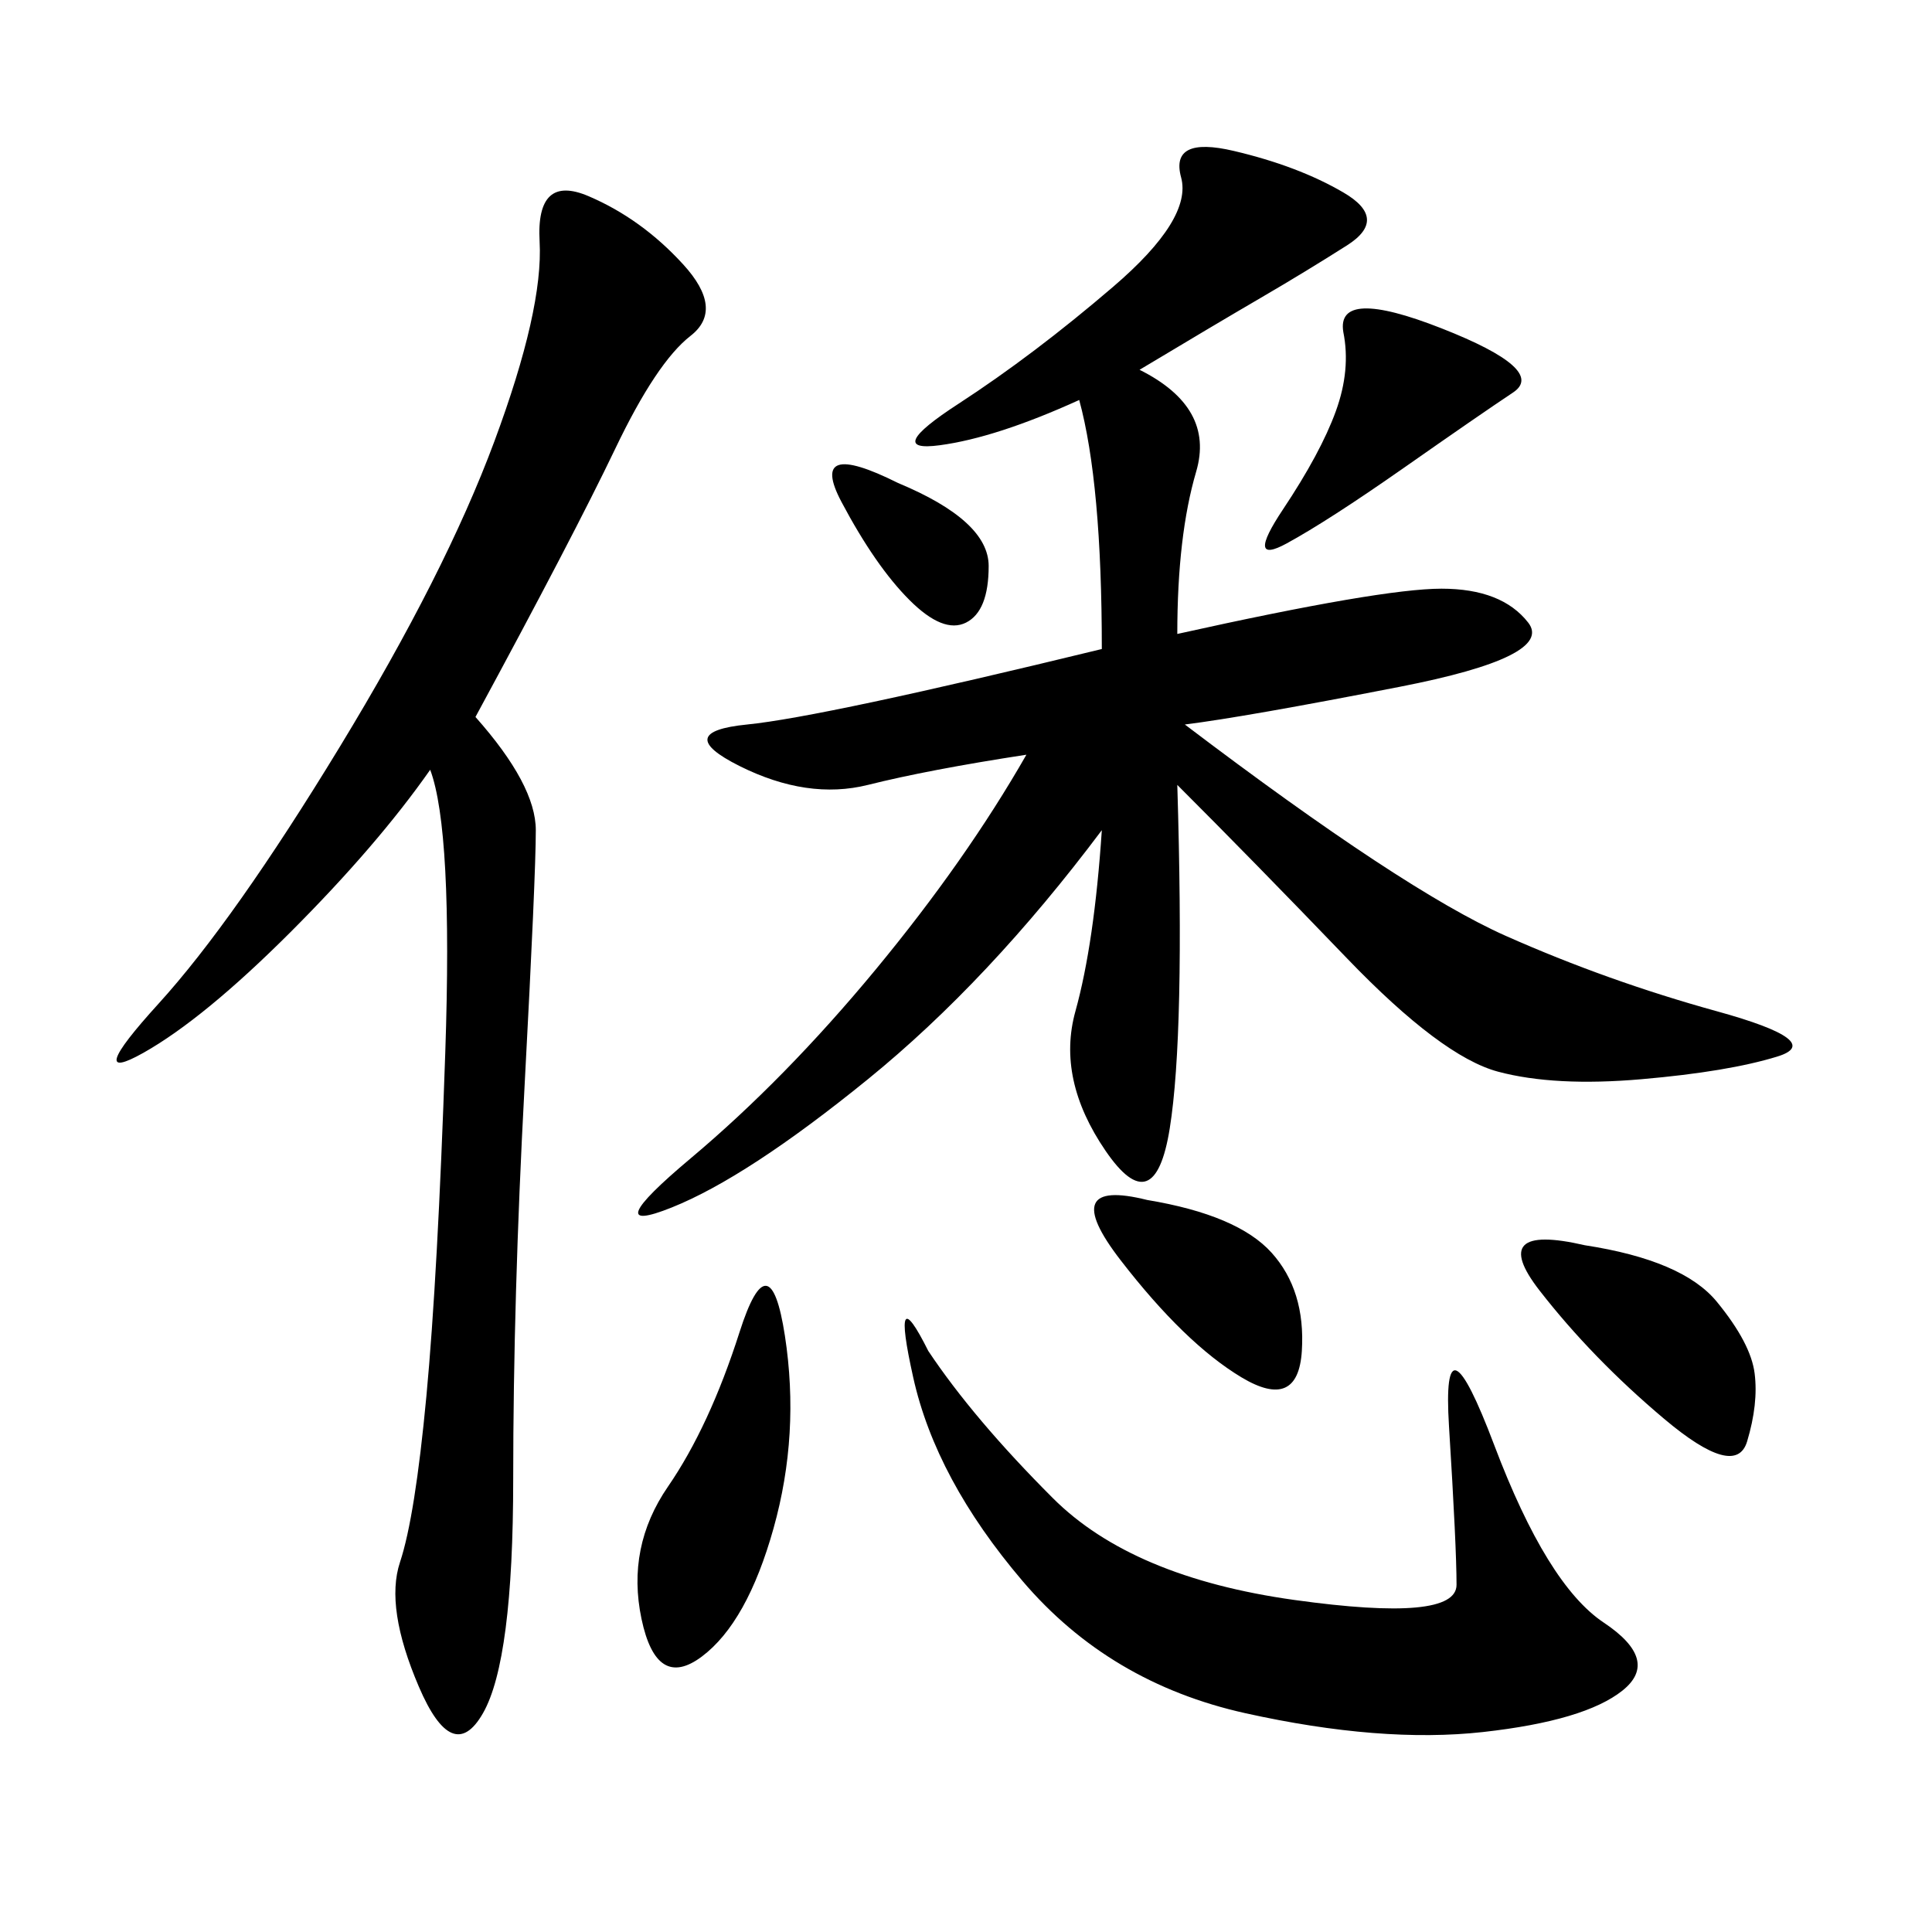 <svg xmlns="http://www.w3.org/2000/svg" xmlns:xlink="http://www.w3.org/1999/xlink" width="300" height="300"><path d="M176.95 57.42Q188.67 63.28 185.74 73.24Q182.81 83.20 182.81 98.44L182.81 98.44Q214.45 91.41 223.83 91.41L223.83 91.41Q233.20 91.41 237.30 96.68Q241.41 101.95 217.38 106.64Q193.36 111.33 183.98 112.50L183.98 112.50Q217.97 138.28 233.79 145.31Q249.61 152.34 266.60 157.03Q283.59 161.72 275.98 164.06Q268.36 166.41 254.88 167.58Q241.41 168.75 232.62 166.41Q223.83 164.06 209.18 148.83Q194.53 133.59 182.81 121.88L182.81 121.88Q183.98 160.55 181.64 175.20Q179.30 189.84 171.68 178.71Q164.06 167.58 166.99 157.03Q169.92 146.48 171.09 128.91L171.09 128.91Q153.52 152.34 134.77 167.58Q116.02 182.81 104.30 187.50Q92.58 192.19 107.23 179.88Q121.88 167.58 135.94 150.59Q150 133.59 159.38 117.19L159.38 117.19Q144.14 119.53 134.77 121.88Q125.39 124.22 114.84 118.95Q104.30 113.67 116.02 112.50Q127.73 111.33 171.09 100.78L171.09 100.78Q171.09 75 167.58 62.11L167.58 62.11Q154.69 67.97 145.90 69.14Q137.11 70.31 148.83 62.70Q160.55 55.08 172.85 44.53Q185.16 33.98 183.40 27.54Q181.64 21.09 191.60 23.44Q201.56 25.78 208.59 29.88Q215.63 33.98 209.18 38.09Q202.73 42.19 195.70 46.29Q188.67 50.39 176.95 57.42L176.95 57.42ZM73.83 111.33Q83.20 121.88 83.20 128.91L83.20 128.91Q83.20 135.94 81.45 168.75Q79.69 201.56 79.69 229.69L79.69 229.69Q79.69 257.81 75 266.02Q70.31 274.22 65.04 261.91Q59.77 249.61 62.11 242.58Q64.45 235.55 66.21 216.80Q67.97 198.05 69.14 163.48Q70.31 128.91 66.80 119.53L66.80 119.53Q58.59 131.25 45.12 144.73Q31.64 158.20 22.27 163.48Q12.89 168.75 24.61 155.86Q36.33 142.97 52.73 116.02Q69.14 89.06 76.76 68.55Q84.38 48.05 83.79 37.50Q83.20 26.95 91.41 30.47Q99.61 33.98 106.05 41.02Q112.50 48.05 107.23 52.15Q101.95 56.25 95.51 69.73Q89.06 83.20 73.83 111.33L73.83 111.33ZM144.14 209.77Q151.17 220.31 163.48 232.62Q175.78 244.92 200.98 248.44Q226.17 251.95 226.17 246.09L226.17 246.09Q226.17 240.23 225 221.48Q223.83 202.73 232.03 224.41Q240.23 246.09 249.02 251.95Q257.81 257.81 251.95 262.50Q246.09 267.19 230.27 268.95Q214.45 270.70 193.36 266.02Q172.27 261.33 158.79 245.51Q145.31 229.69 141.80 213.87Q138.28 198.05 144.14 209.77L144.14 209.77ZM121.88 207.42Q124.22 222.66 120.12 237.30Q116.02 251.95 108.98 257.23Q101.95 262.50 99.61 251.37Q97.27 240.23 103.71 230.86Q110.16 221.48 114.84 206.84Q119.53 192.19 121.88 207.42L121.88 207.42ZM246.09 193.36Q261.33 195.70 266.60 202.15Q271.88 208.59 272.46 213.28Q273.05 217.97 271.29 223.83Q269.53 229.69 258.40 220.31Q247.27 210.94 239.06 200.39Q230.86 189.84 246.09 193.36L246.09 193.36ZM208.59 51.56Q207.42 44.53 223.83 50.98Q240.23 57.42 234.96 60.94Q229.69 64.45 217.97 72.66Q206.25 80.86 199.80 84.38Q193.36 87.89 199.22 79.10Q205.08 70.31 207.42 63.87Q209.77 57.42 208.59 51.56L208.59 51.56ZM178.13 186.33Q192.19 188.67 197.46 194.53Q202.73 200.39 202.15 209.77Q201.56 219.14 192.77 213.87Q183.98 208.59 174.02 195.70Q164.06 182.81 178.13 186.33L178.13 186.33ZM139.45 75Q153.52 80.86 153.52 87.89L153.52 87.89Q153.52 94.92 150 96.68Q146.48 98.44 141.21 93.16Q135.94 87.89 130.66 77.93Q125.39 67.97 139.45 75L139.45 75Z"/></svg>
